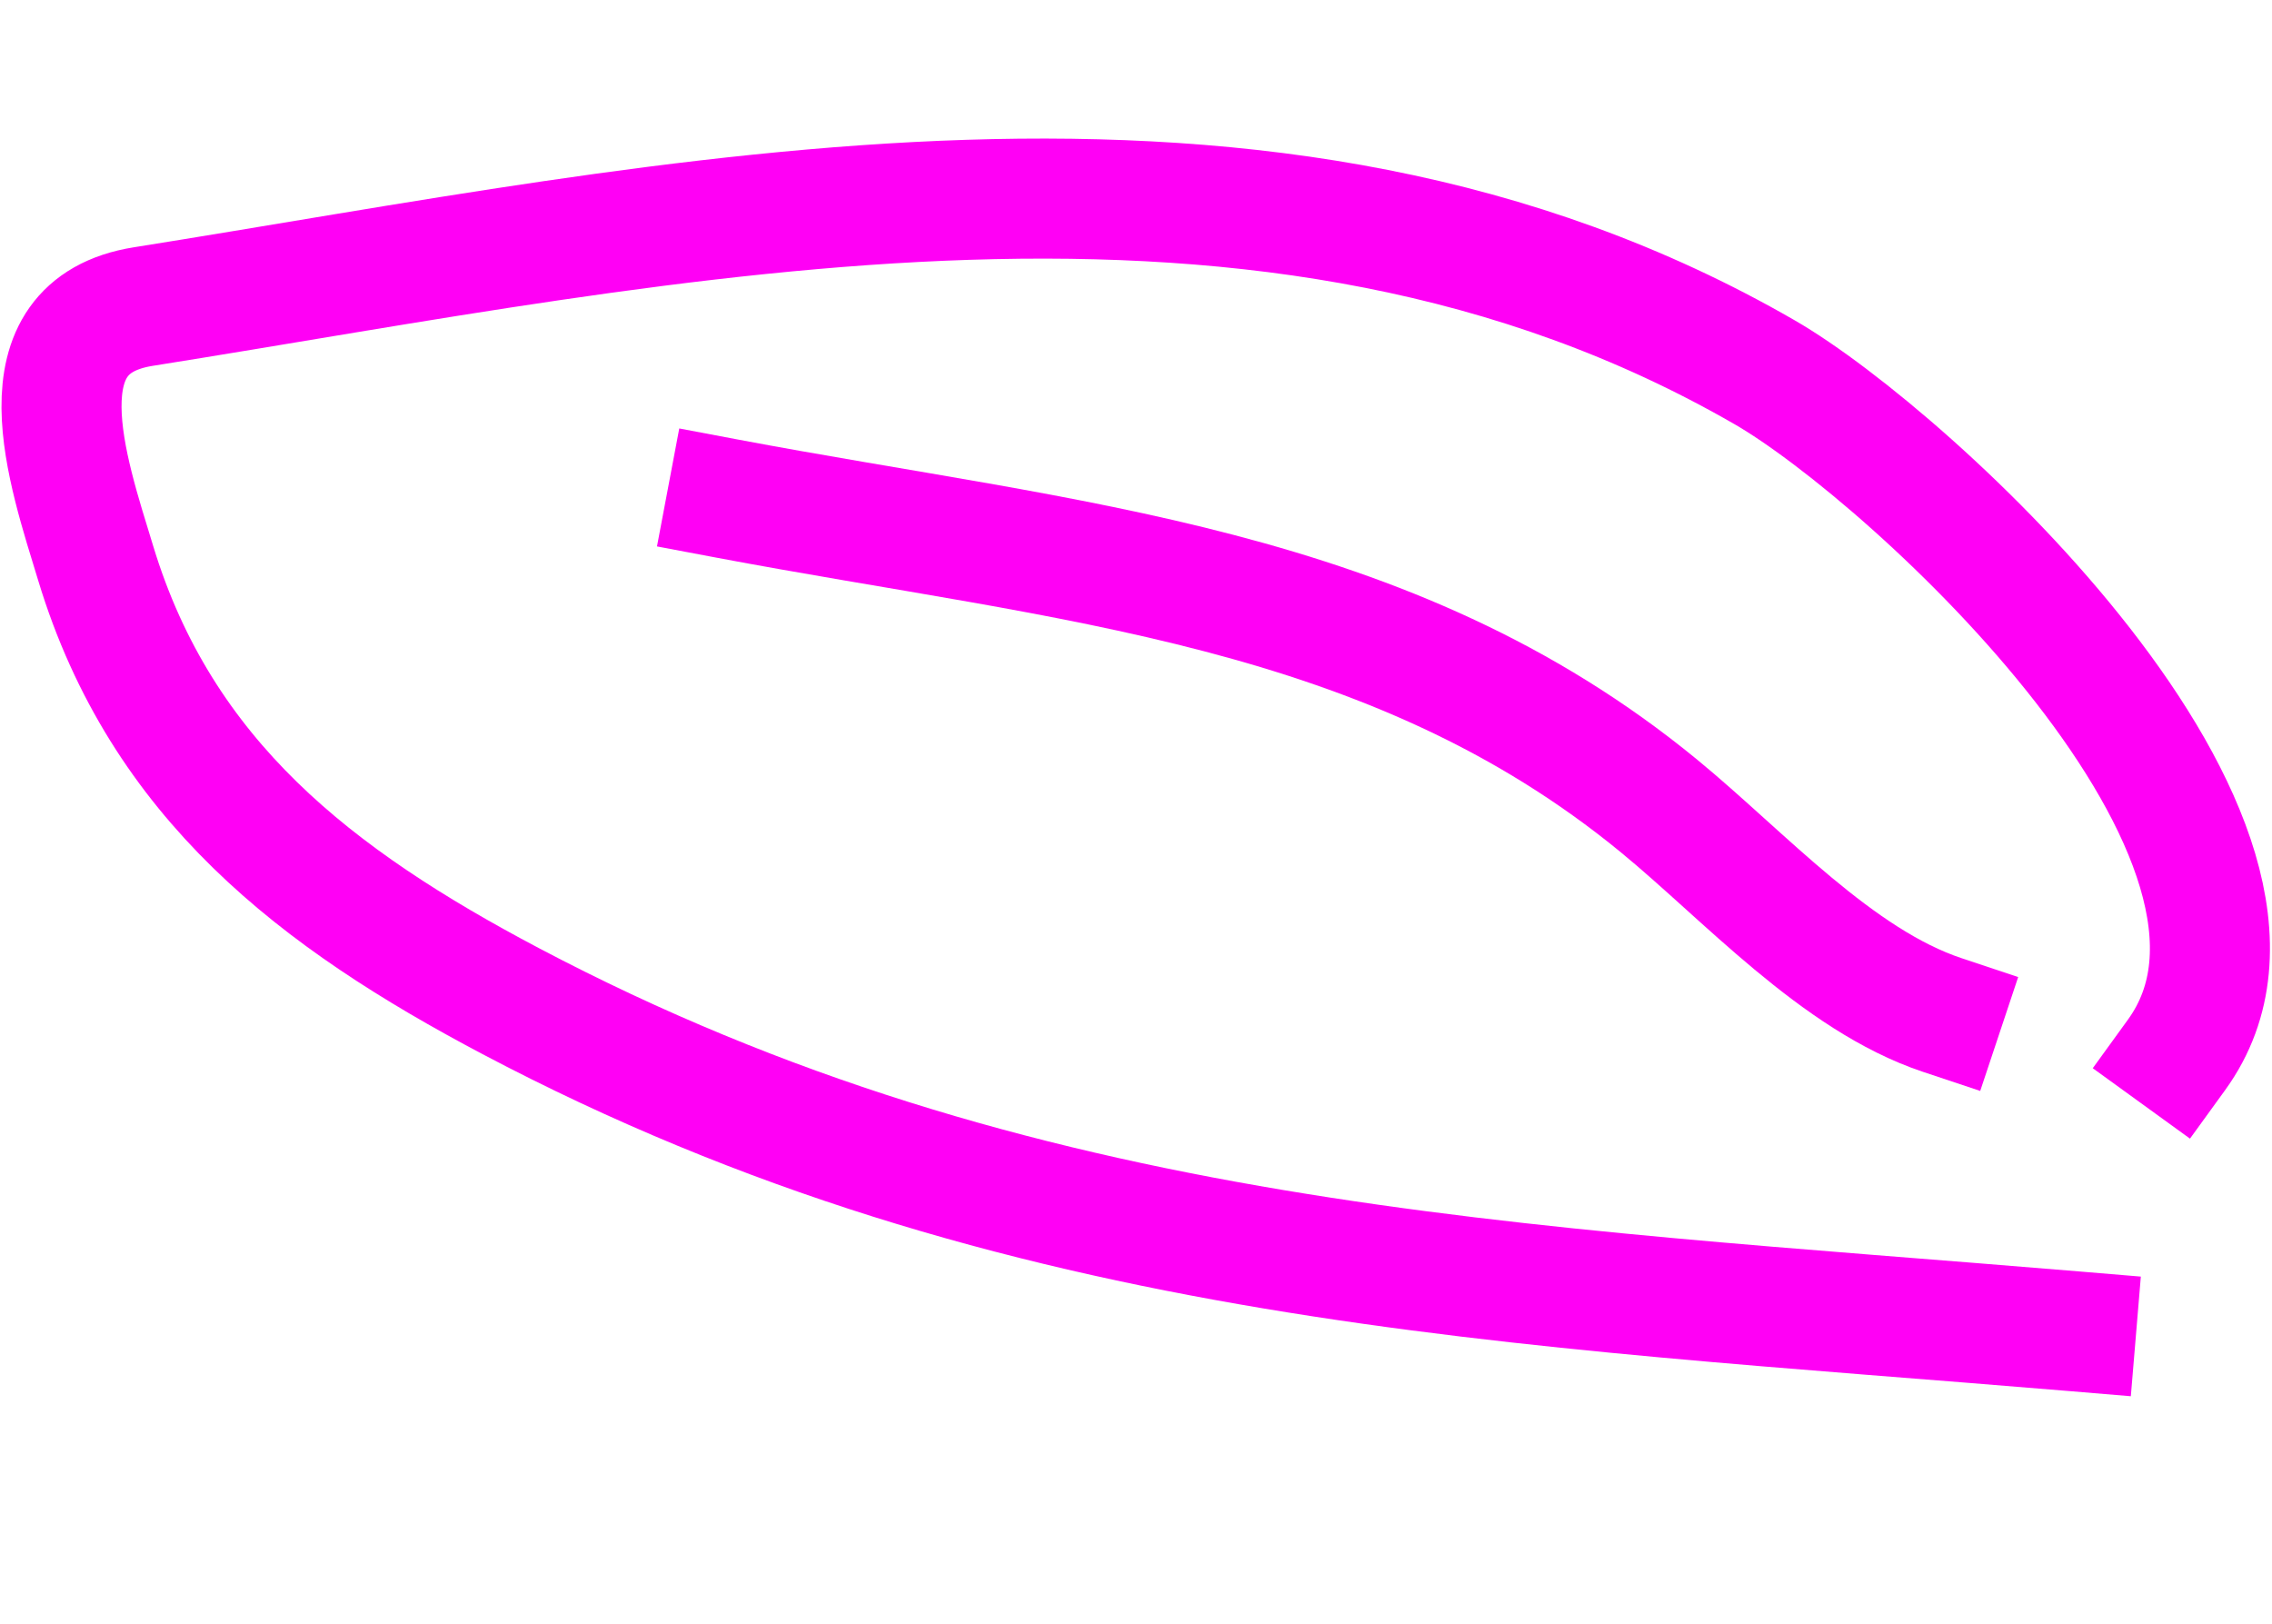 <svg width="757" height="541" viewBox="0 0 757 541" fill="none" xmlns="http://www.w3.org/2000/svg">
<path d="M691.7 443.615C504.677 427.962 339.5 422.959 170.133 333.553C105.474 299.421 53.821 259.865 31.907 187.748C22.497 156.78 5.617 108.841 47.73 102.147C226.021 73.805 422.018 28.343 587.919 124.018C636.557 152.068 776.449 280.711 725.208 351.451" stroke="#FF00F5" stroke-width="40" stroke-linecap="square"/>
<path d="M242.262 166.123C355.748 187.559 462.706 194.655 552.663 268.465C581.12 291.815 612.059 326.502 647.133 338.193" stroke="#FF00F5" stroke-width="40" stroke-linecap="square"/>
</svg>
